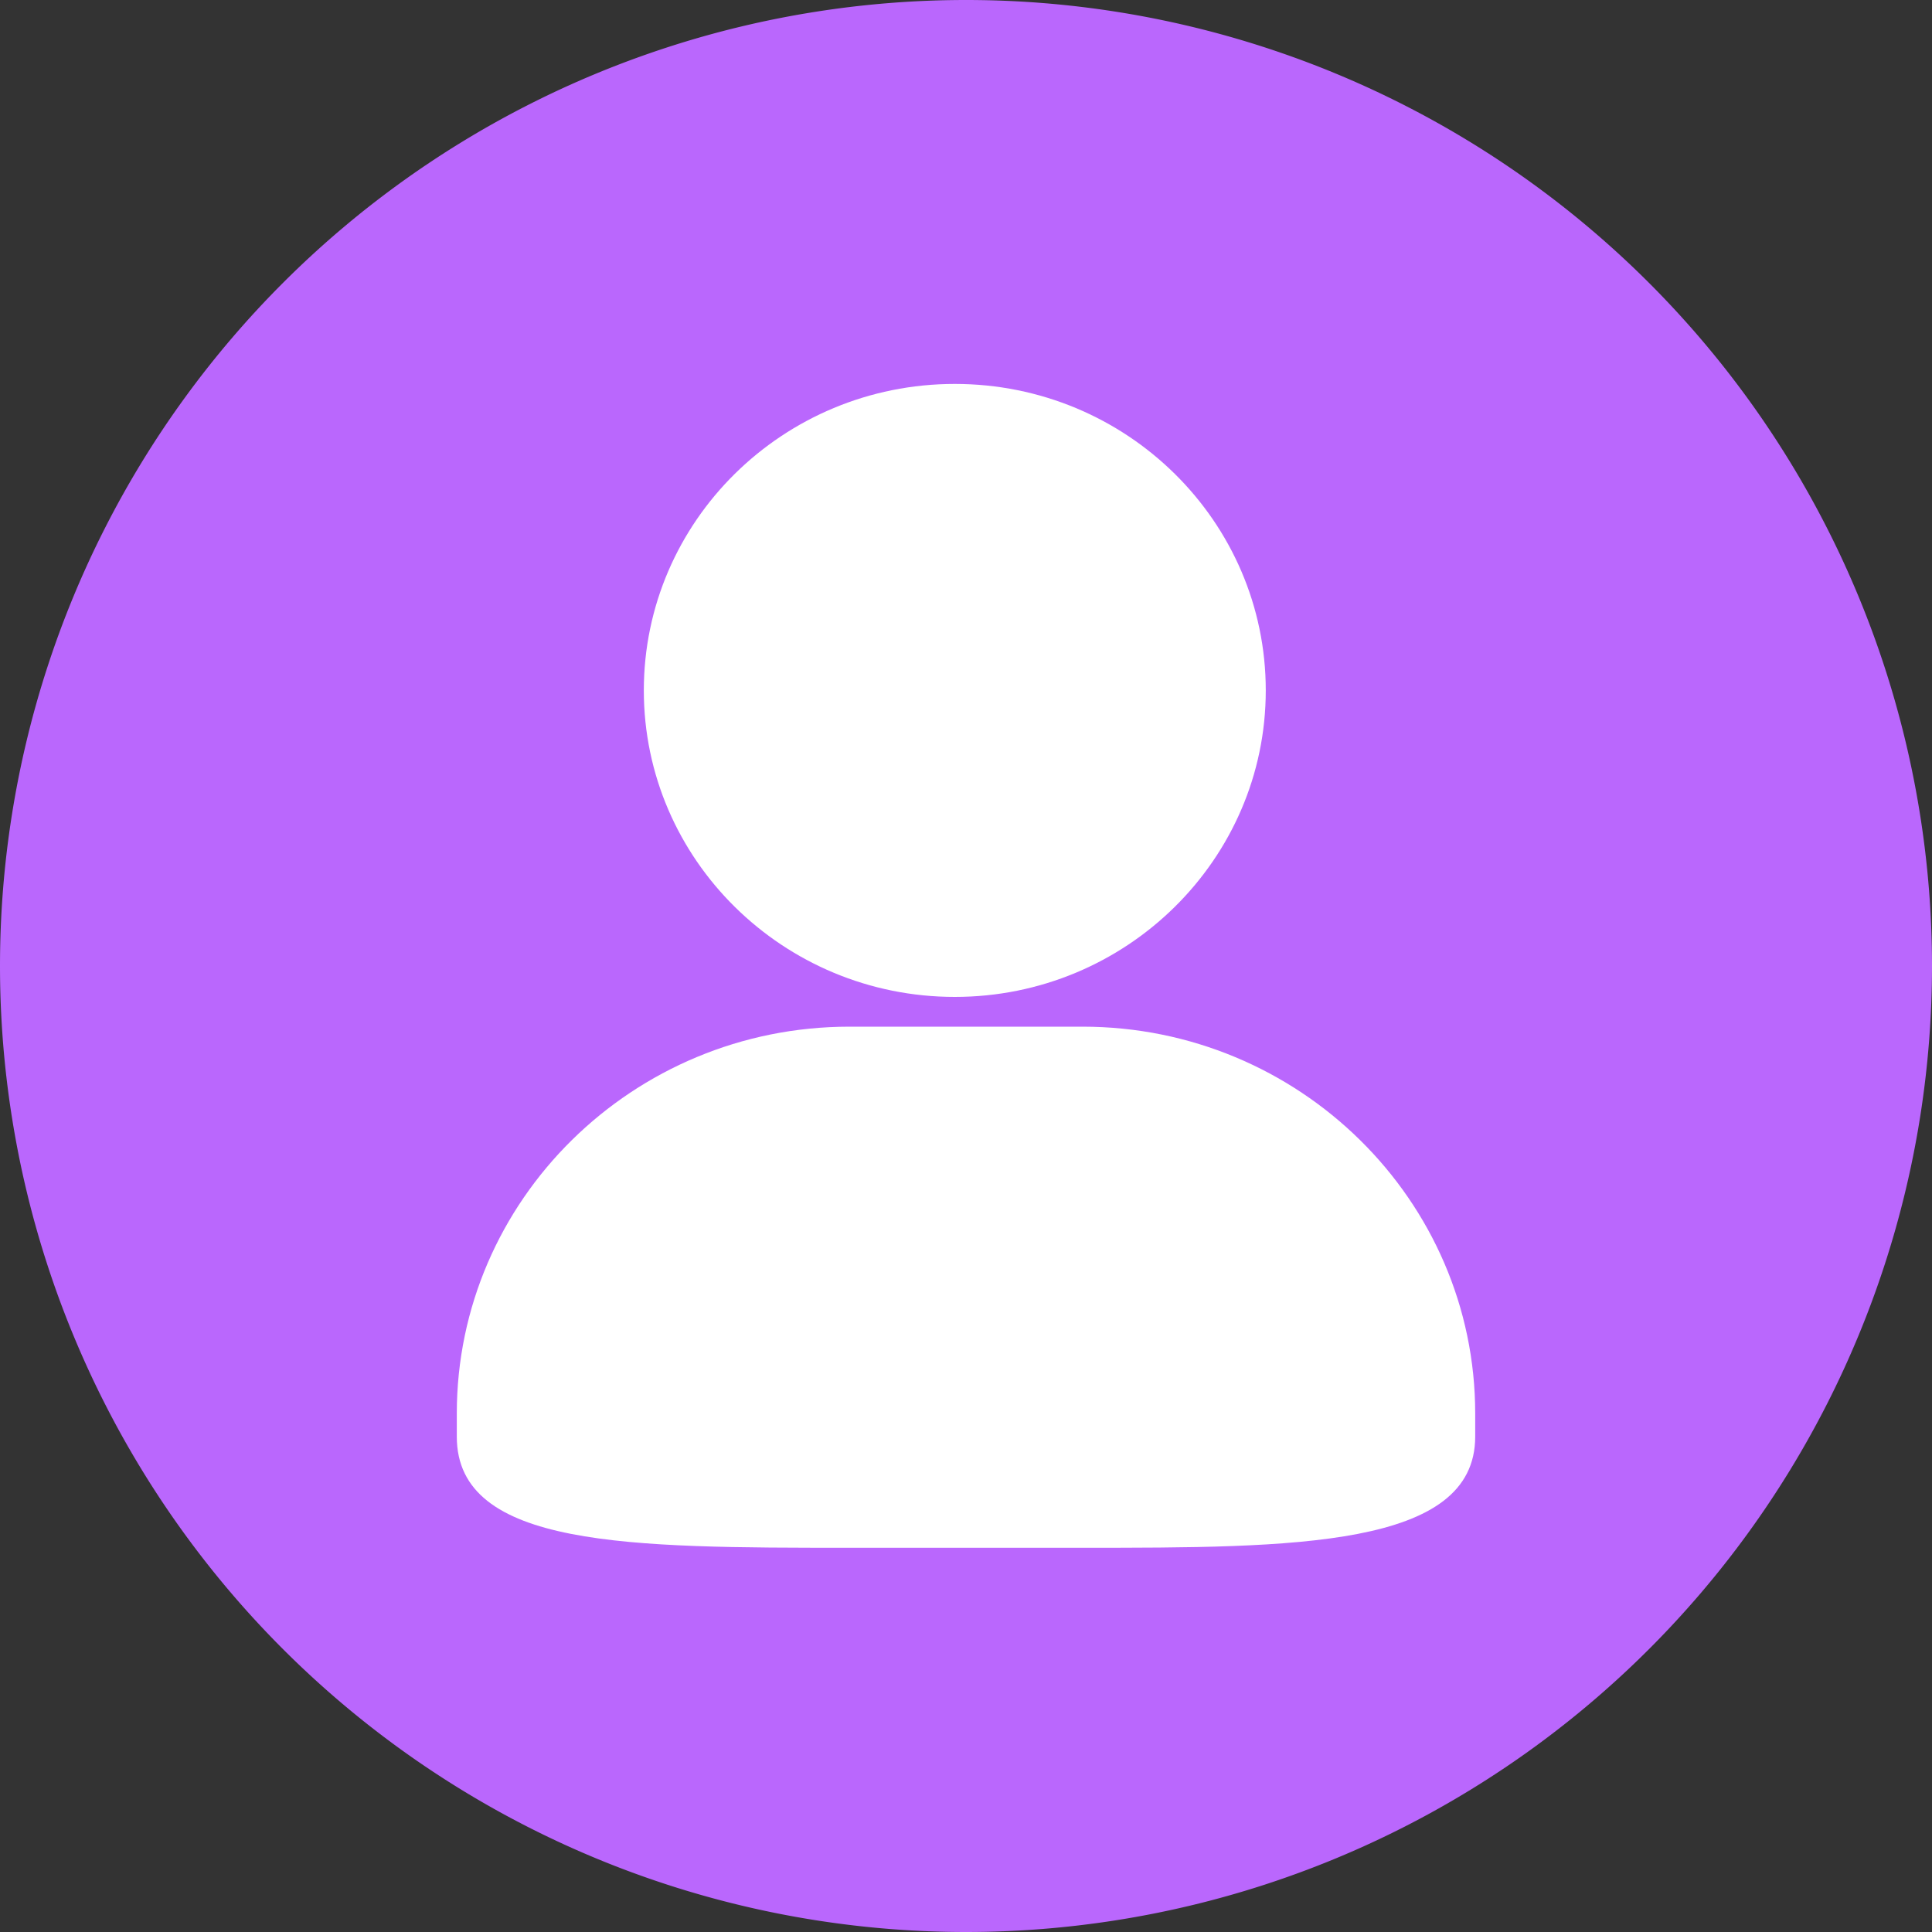 <?xml version="1.0" standalone="no"?><!DOCTYPE svg PUBLIC "-//W3C//DTD SVG 1.1//EN" "http://www.w3.org/Graphics/SVG/1.1/DTD/svg11.dtd"><svg t="1693232302421" class="icon" viewBox="0 0 1024 1024" version="1.1" xmlns="http://www.w3.org/2000/svg" p-id="18285" xmlns:xlink="http://www.w3.org/1999/xlink" width="128" height="128"><rect x="0" y="0" width="1024" height="1024" fill="#333333" stroke="none"/><path d="M512 512m-512 0a512 512 0 1 0 1024 0 512 512 0 1 0-1024 0Z" fill="#BA67FD" p-id="18286"></path><path d="M573.809 820.347h-123.617c-116.122 0-208.077 0-208.077-58.9v-12.288c0-113.05 93.307-205.005 208.077-205.005h123.617c114.688 0 208.077 91.955 208.077 205.005v12.288c0 58.9-96.379 58.9-208.077 58.9zM506.061 528.384c-90.931 0-164.823-72.868-164.823-162.447s73.728-162.447 164.823-162.447 164.823 72.868 164.823 162.447S596.951 528.384 506.061 528.384z" fill="#FFFFFF" p-id="18287"></path></svg>